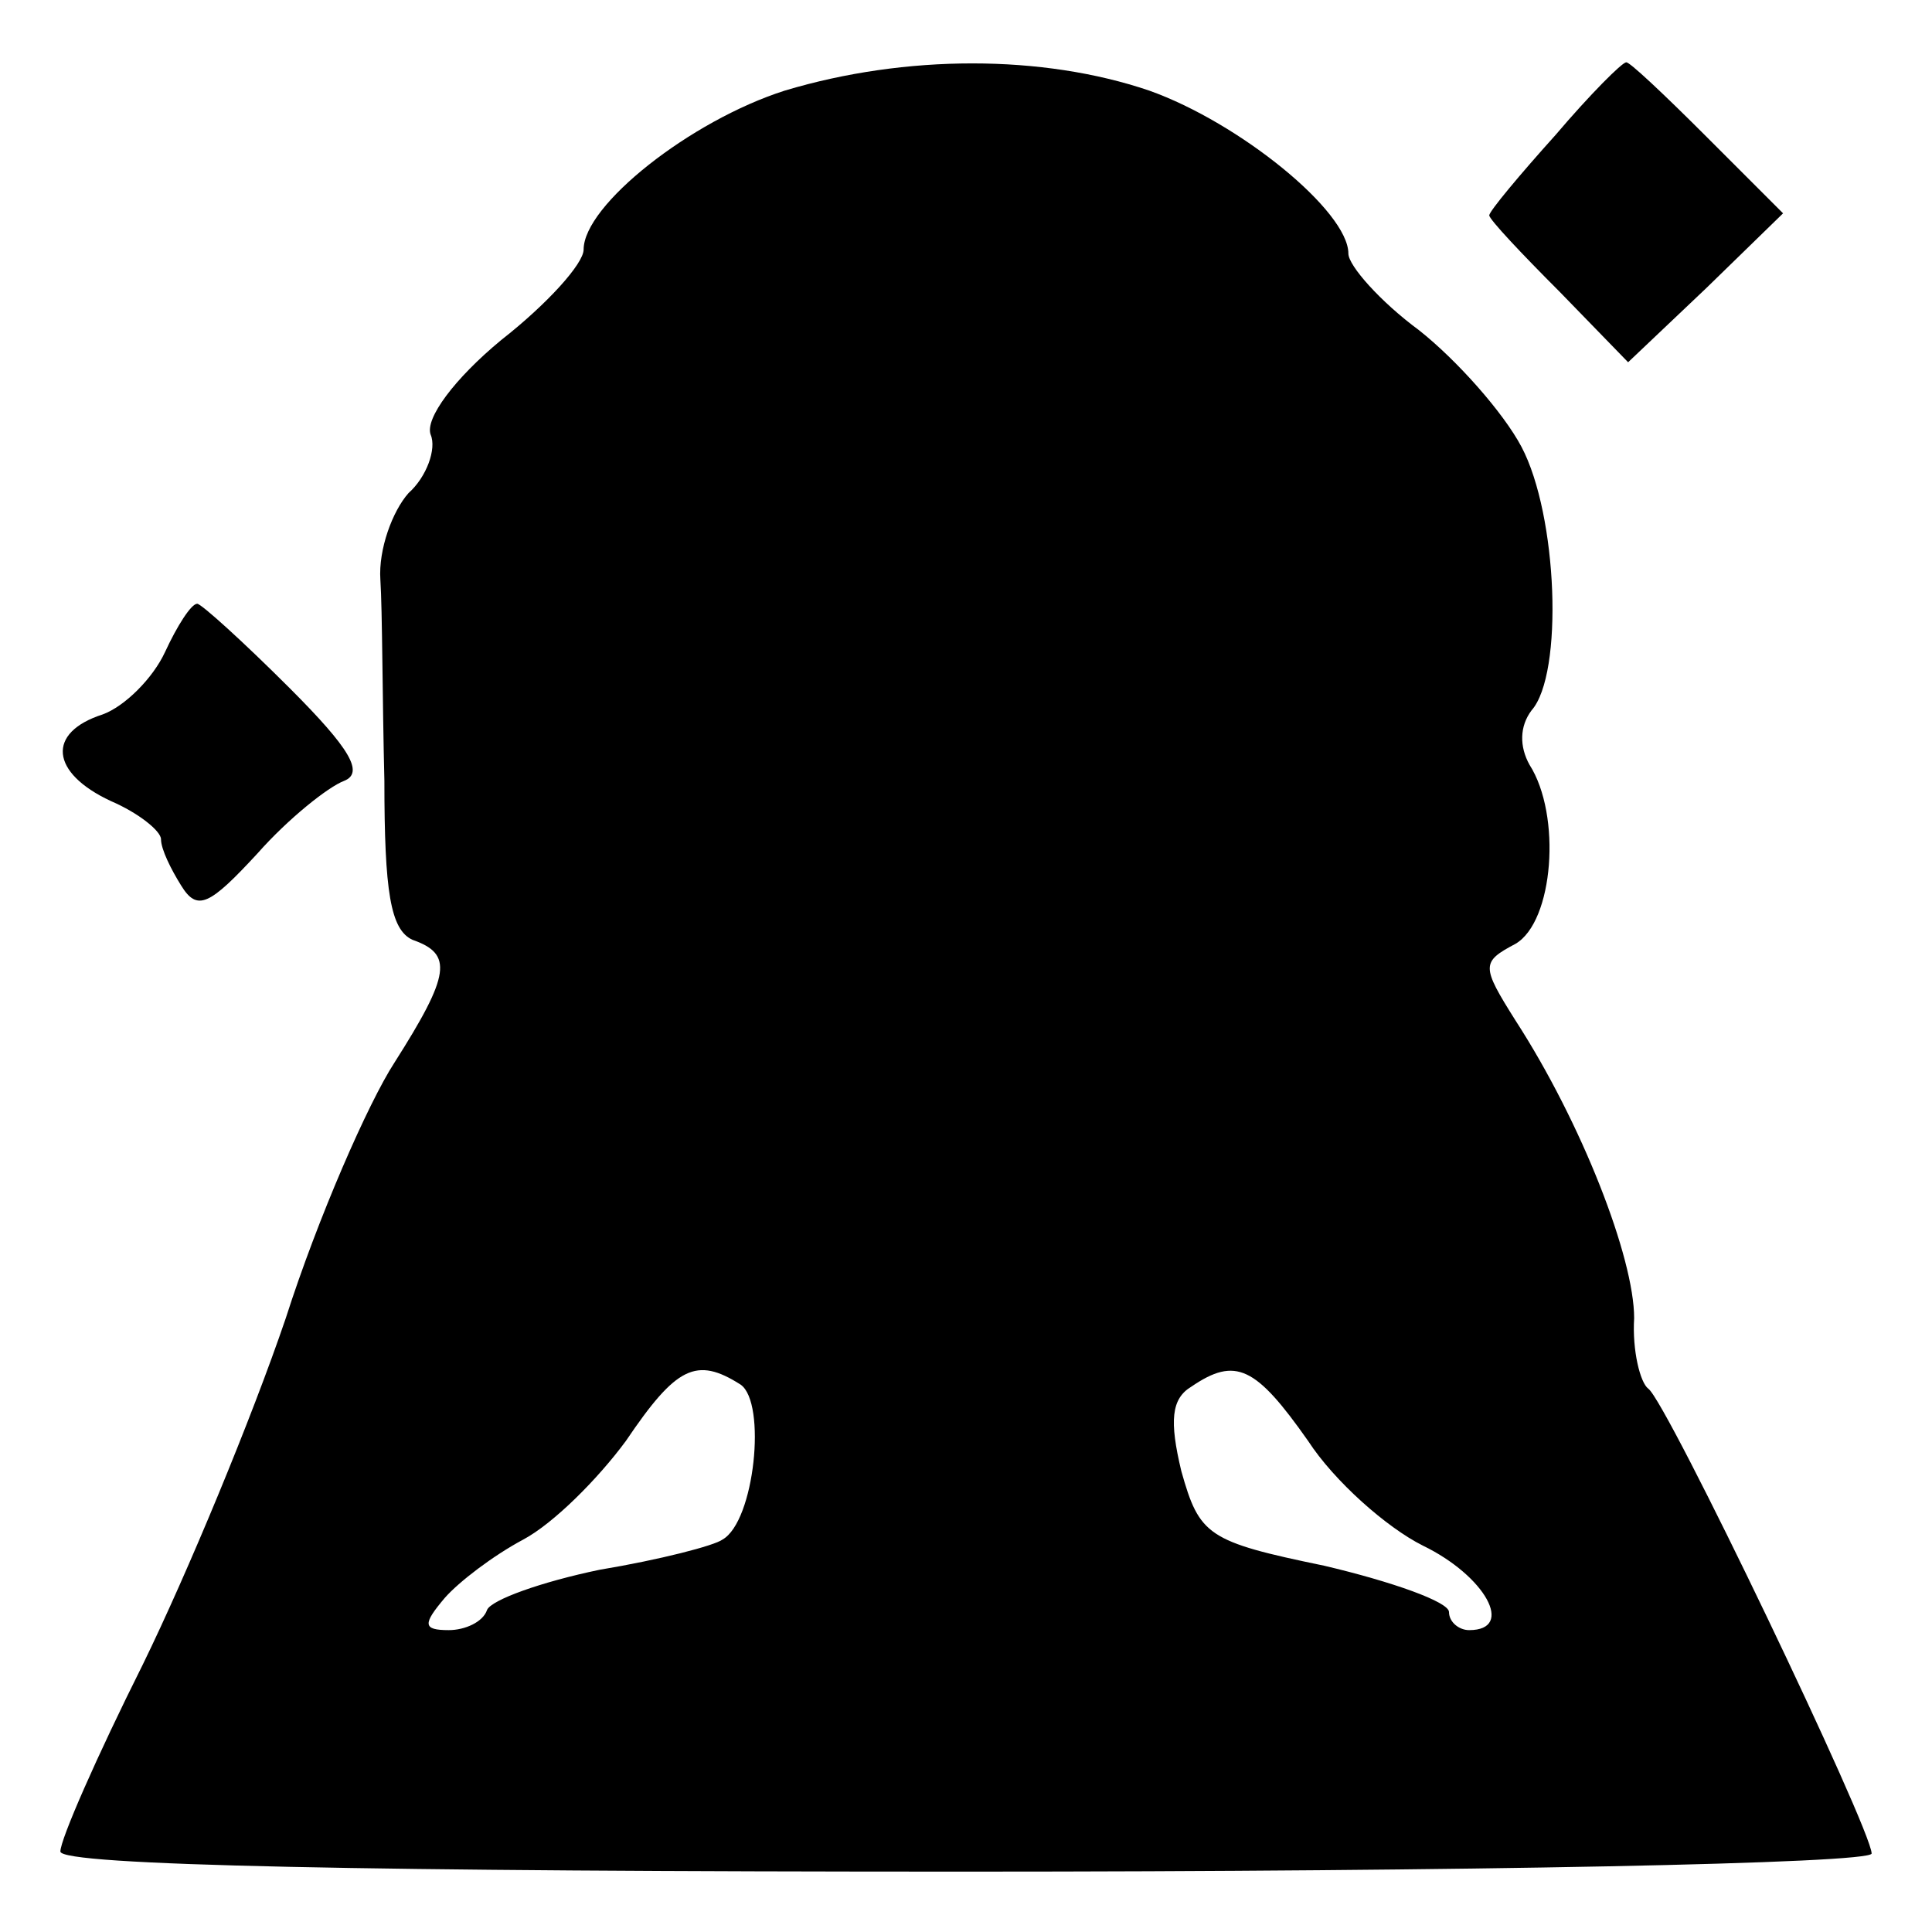 <?xml version="1.0" standalone="no"?>
<!DOCTYPE svg PUBLIC "-//W3C//DTD SVG 20010904//EN"
 "http://www.w3.org/TR/2001/REC-SVG-20010904/DTD/svg10.dtd">
<svg version="1.0" xmlns="http://www.w3.org/2000/svg"
 width="96pt" height="96pt" viewBox="0 0 96 96"
 preserveAspectRatio="xMidYMid meet">
<g transform="translate(0,96) scale(0.1,-0.1)"
fill="#000000" stroke="none">
<path d="M390 915 c-47 -15 -100 -57 -100 -79 0 -7 -18 -27 -41 -45 -23 -19
-38 -39 -35 -47 3 -7 -2 -21 -11 -29 -8 -9 -15 -28 -14 -43 1 -15 1 -60 2
-100 0 -55 3 -74 14 -79 20 -7 19 -17 -9 -61 -13 -20 -38 -77 -54 -127 -17
-50 -49 -127 -71 -172 -23 -46 -41 -87 -41 -93 0 -7 154 -10 450 -10 249 0
450 4 450 9 0 12 -102 225 -111 231 -4 3 -8 19 -7 35 0 30 -26 97 -59 148 -17
27 -17 29 0 38 19 11 23 64 7 89 -5 9 -5 19 1 27 16 18 13 97 -5 131 -9 17
-32 43 -51 58 -19 14 -35 32 -35 38 0 21 -54 65 -99 81 -53 18 -121 18 -181 0z
m-22 -643 c13 -9 7 -68 -9 -77 -4 -3 -31 -10 -61 -15 -29 -6 -54 -15 -56 -20
-2 -6 -11 -10 -19 -10 -13 0 -13 3 -2 16 7 8 24 21 39 29 15 8 37 30 51 49 25
37 35 42 57 28z m282 -28 c13 -20 39 -43 57 -52 31 -15 46 -42 23 -42 -5 0
-10 4 -10 9 0 5 -28 15 -62 23 -58 12 -62 15 -71 47 -6 25 -5 36 5 42 22 15
32 10 58 -27z"/>
<path d="M773 893 c-18 -20 -33 -38 -33 -40 0 -2 16 -19 35 -38 l34 -35 39 37
38 37 -38 38 c-21 21 -39 38 -40 37 -2 0 -18 -16 -35 -36z"/>
<path d="M82 636 c-6 -13 -20 -27 -31 -31 -28 -9 -26 -29 4 -43 14 -6 25 -15
25 -19 0 -5 5 -15 10 -23 8 -13 14 -10 38 16 15 17 35 33 43 36 10 4 3 16 -27
46 -23 23 -44 42 -46 42 -3 0 -10 -11 -16 -24z"/>
</g>
</svg>
